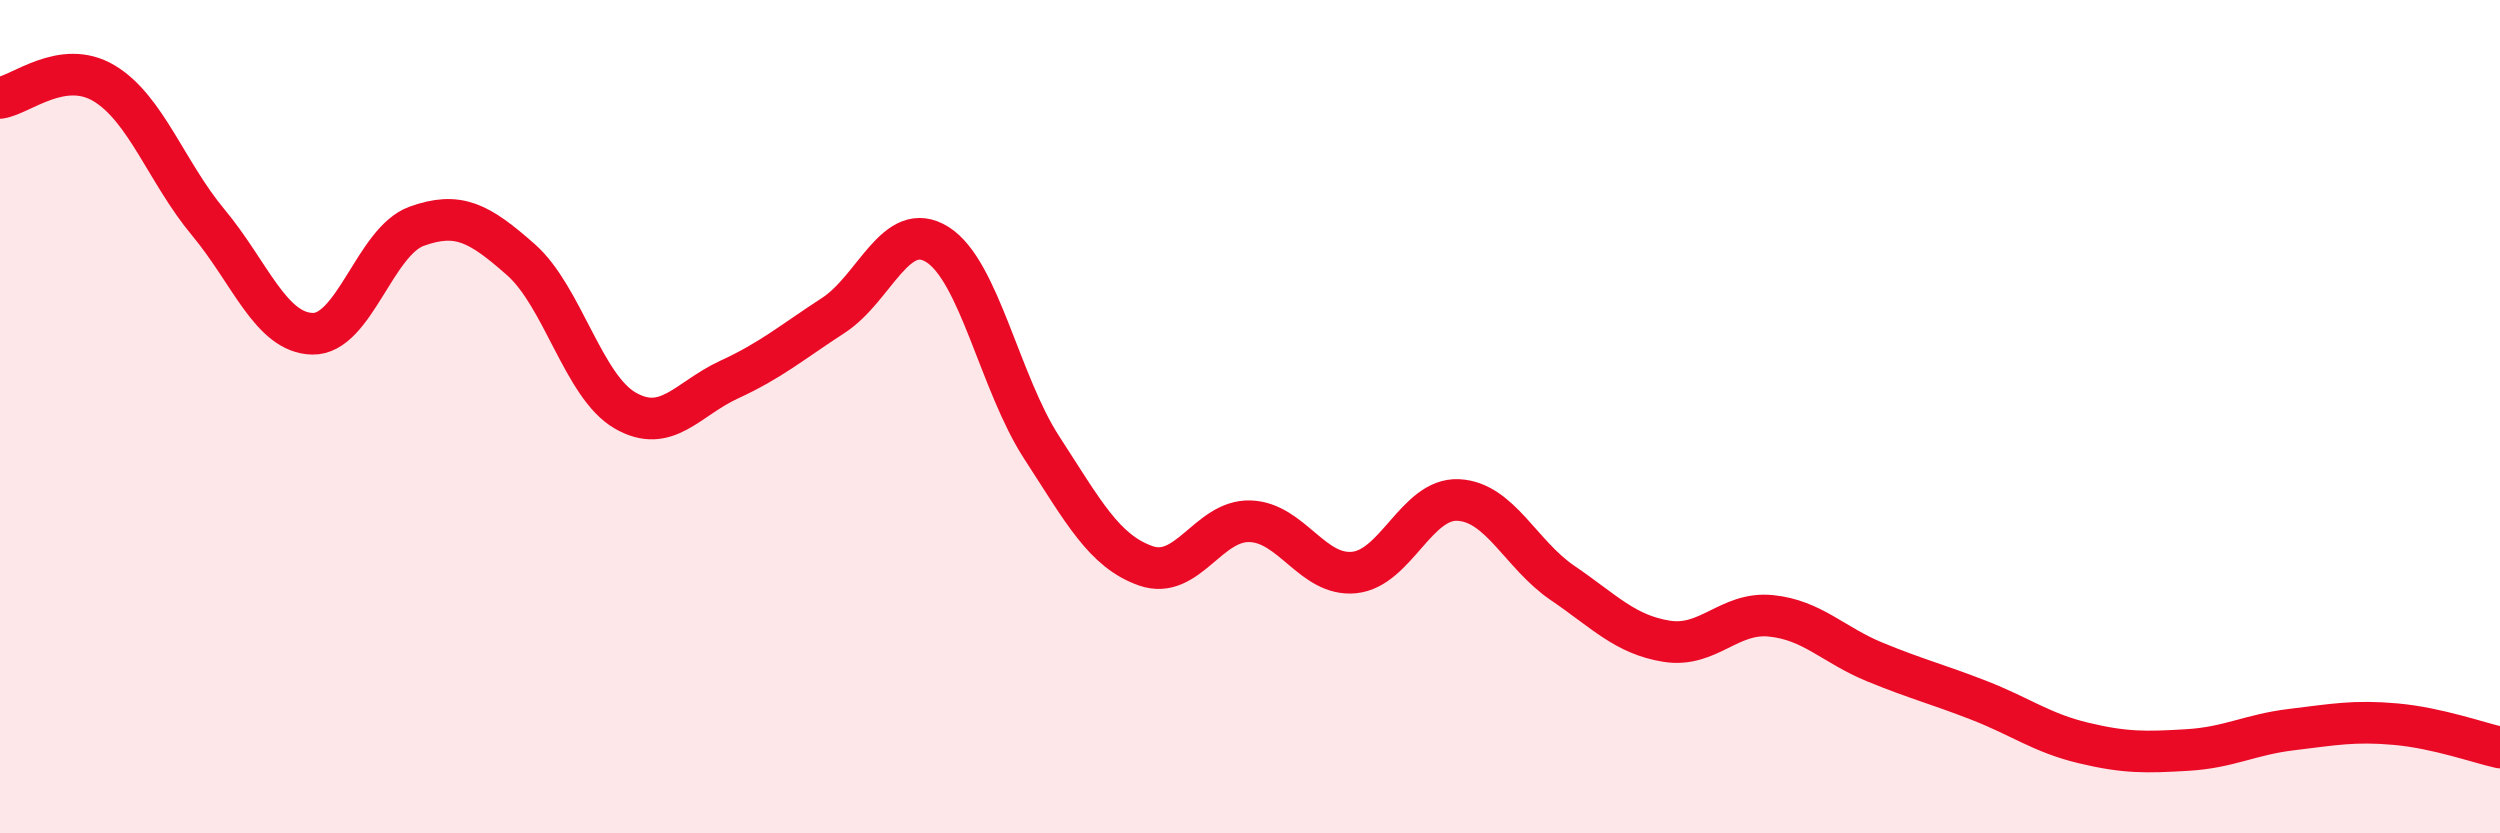 
    <svg width="60" height="20" viewBox="0 0 60 20" xmlns="http://www.w3.org/2000/svg">
      <path
        d="M 0,2.35 C 0.5,2.28 1.5,1.4 2.5,2 C 3.5,2.6 4,4.14 5,5.34 C 6,6.54 6.5,7.99 7.5,8.01 C 8.5,8.03 9,5.79 10,5.43 C 11,5.07 11.5,5.35 12.5,6.23 C 13.5,7.11 14,9.27 15,9.85 C 16,10.43 16.5,9.57 17.5,9.11 C 18.5,8.65 19,8.22 20,7.57 C 21,6.92 21.5,5.24 22.5,5.87 C 23.5,6.5 24,9.2 25,10.74 C 26,12.28 26.5,13.23 27.5,13.58 C 28.5,13.93 29,12.48 30,12.51 C 31,12.54 31.5,13.84 32.5,13.74 C 33.5,13.64 34,11.95 35,12 C 36,12.05 36.5,13.31 37.5,13.99 C 38.5,14.67 39,15.23 40,15.39 C 41,15.55 41.5,14.68 42.5,14.78 C 43.5,14.88 44,15.48 45,15.89 C 46,16.3 46.5,16.42 47.5,16.81 C 48.5,17.2 49,17.59 50,17.83 C 51,18.07 51.5,18.06 52.5,18 C 53.5,17.94 54,17.63 55,17.51 C 56,17.39 56.5,17.29 57.5,17.38 C 58.5,17.47 59.5,17.83 60,17.94L60 20L0 20Z"
        fill="#EB0A25"
        opacity="0.1"
        stroke-linecap="round"
        stroke-linejoin="round"
      />
      <path
        d="M 0,2.35 C 0.5,2.28 1.5,1.4 2.5,2 C 3.5,2.6 4,4.14 5,5.34 C 6,6.54 6.5,7.99 7.5,8.01 C 8.5,8.03 9,5.79 10,5.43 C 11,5.07 11.5,5.35 12.5,6.23 C 13.5,7.11 14,9.27 15,9.85 C 16,10.43 16.5,9.57 17.5,9.11 C 18.5,8.65 19,8.22 20,7.57 C 21,6.92 21.5,5.24 22.5,5.87 C 23.5,6.5 24,9.2 25,10.74 C 26,12.28 26.5,13.23 27.5,13.58 C 28.5,13.93 29,12.48 30,12.51 C 31,12.54 31.5,13.84 32.5,13.74 C 33.5,13.64 34,11.95 35,12 C 36,12.05 36.5,13.31 37.5,13.99 C 38.5,14.67 39,15.23 40,15.39 C 41,15.55 41.5,14.68 42.5,14.78 C 43.5,14.88 44,15.48 45,15.89 C 46,16.3 46.5,16.42 47.5,16.81 C 48.5,17.2 49,17.59 50,17.83 C 51,18.07 51.5,18.06 52.5,18 C 53.5,17.94 54,17.63 55,17.51 C 56,17.39 56.5,17.29 57.5,17.38 C 58.5,17.47 59.5,17.83 60,17.94"
        stroke="#EB0A25"
        stroke-width="1"
        fill="none"
        stroke-linecap="round"
        stroke-linejoin="round"
      />
    </svg>
  